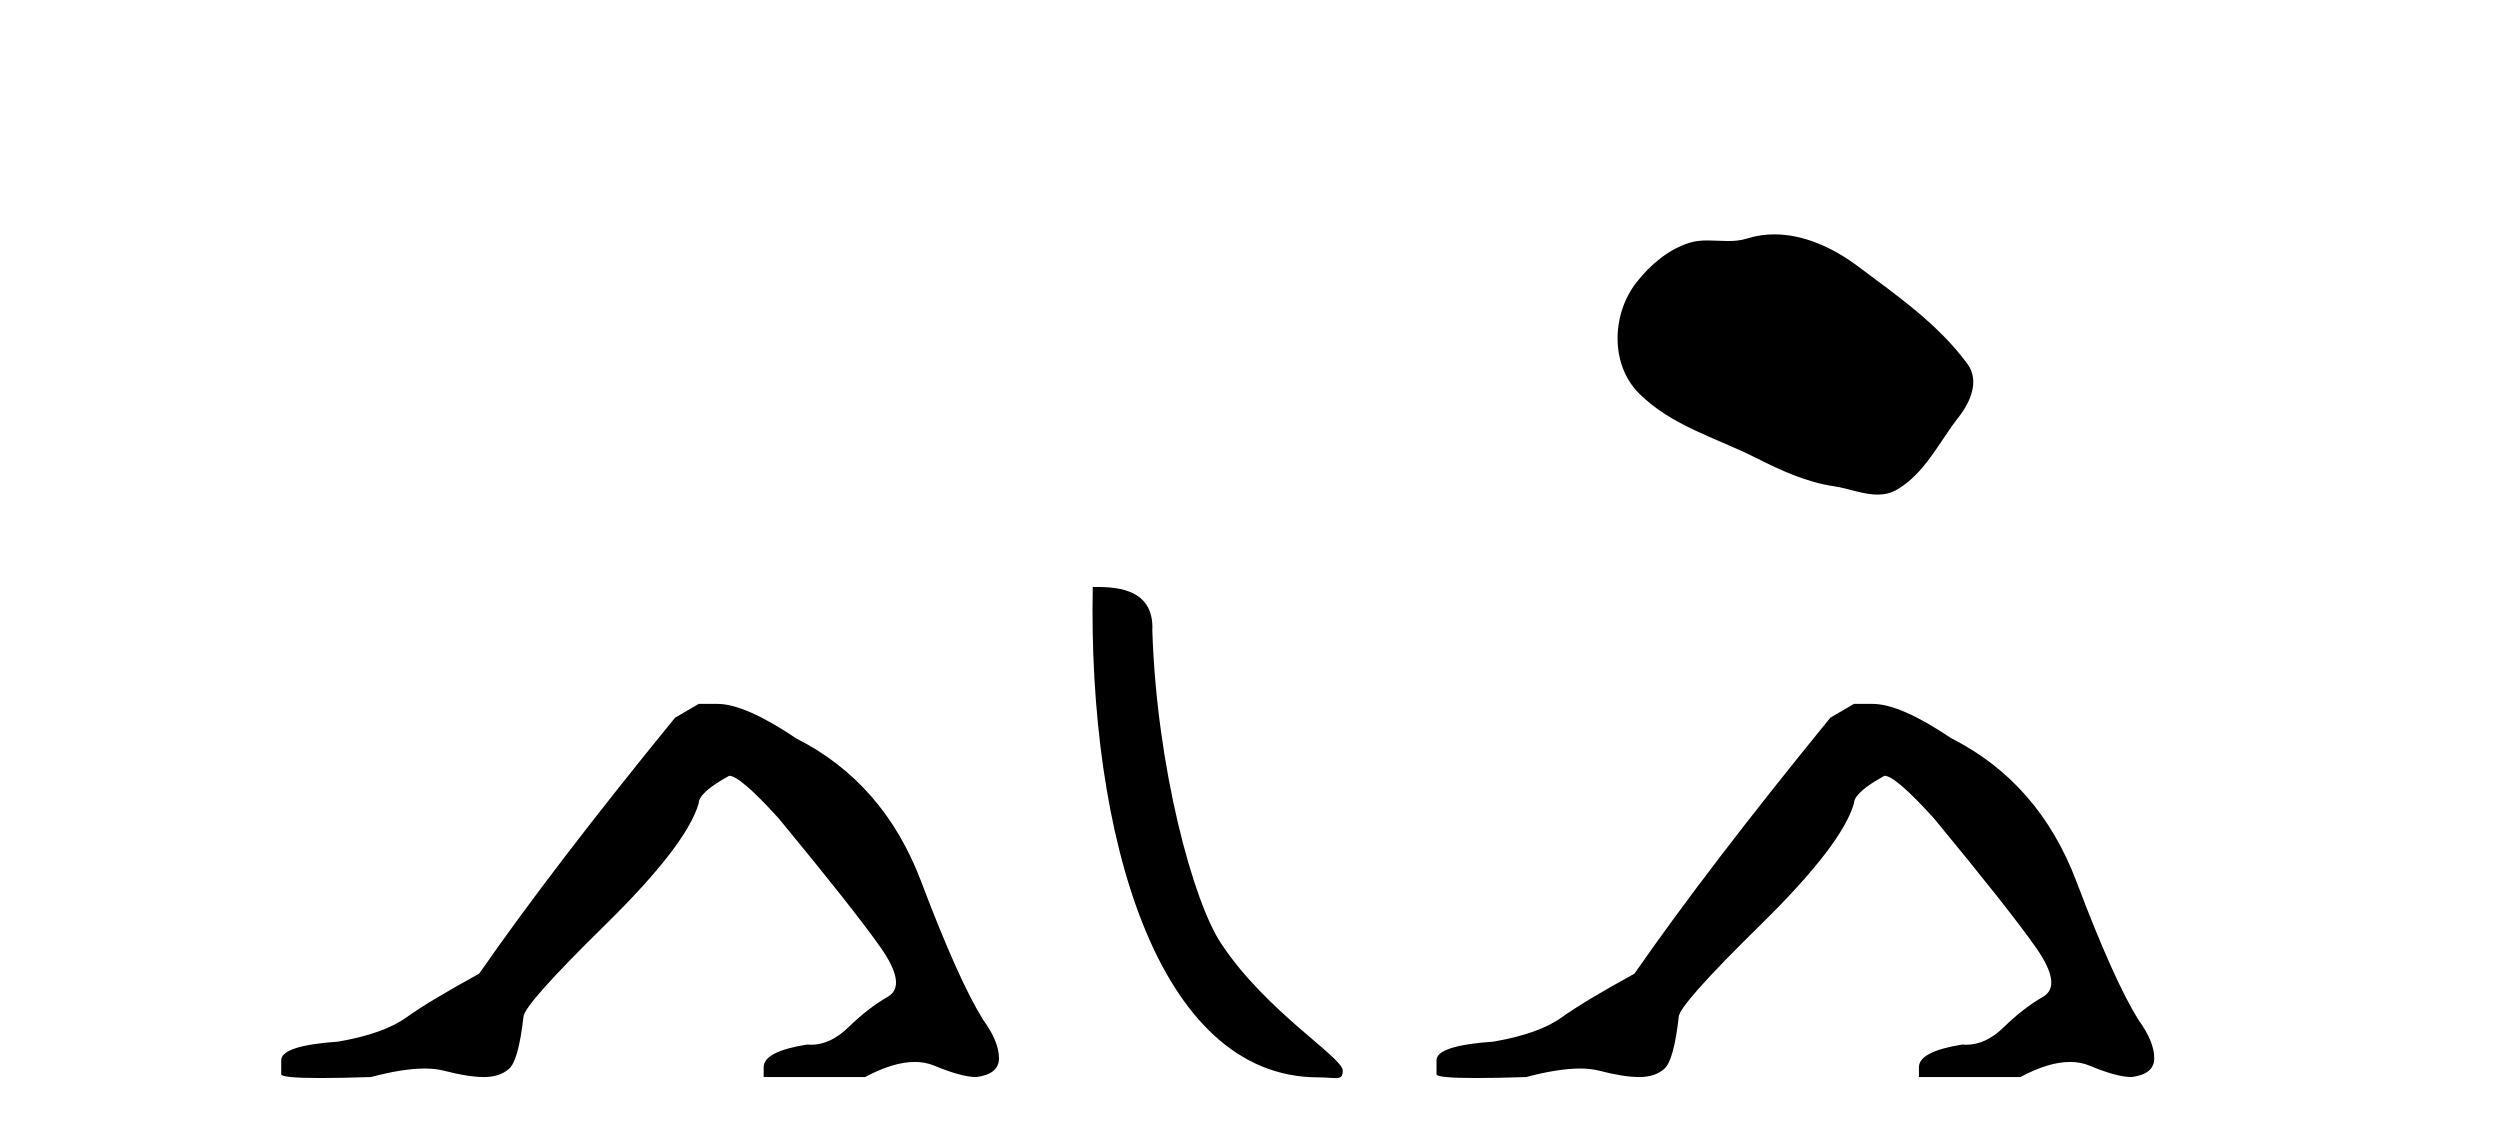 <?xml version='1.0' encoding='UTF-8' standalone='yes'?><svg xmlns='http://www.w3.org/2000/svg' xmlns:xlink='http://www.w3.org/1999/xlink' width='90.0' height='41.0' ><path d='M 25.153 25.34 L 24.302 25.837 Q 19.907 31.224 17.249 35.052 Q 15.441 36.045 14.626 36.629 Q 13.81 37.214 12.18 37.498 Q 10.124 37.64 10.124 38.171 L 10.124 38.207 L 10.124 38.668 Q 10.101 38.809 11.542 38.809 Q 12.263 38.809 13.35 38.774 Q 14.507 38.467 15.287 38.467 Q 15.677 38.467 15.973 38.543 Q 16.859 38.774 17.426 38.774 Q 17.993 38.774 18.33 38.473 Q 18.666 38.171 18.844 36.612 Q 18.844 36.186 21.785 33.298 Q 24.727 30.409 25.153 28.92 Q 25.153 28.53 26.251 27.928 Q 26.641 27.928 28.024 29.452 Q 30.717 32.713 31.692 34.095 Q 32.667 35.478 31.958 35.885 Q 31.249 36.293 30.54 36.984 Q 29.897 37.611 29.196 37.611 Q 29.124 37.611 29.052 37.604 Q 27.492 37.852 27.492 38.419 L 27.492 38.774 L 31.143 38.774 Q 32.159 38.23 32.931 38.23 Q 33.317 38.23 33.642 38.366 Q 34.616 38.774 35.148 38.774 Q 35.963 38.668 35.963 38.1 Q 35.963 37.498 35.396 36.718 Q 34.51 35.3 33.163 31.738 Q 31.816 28.176 28.662 26.581 Q 26.819 25.34 25.826 25.34 Z' style='fill:#000000;stroke:none' /><path d='M 47.455 38.785 C 48.109 38.785 48.34 38.932 48.34 38.539 C 48.34 38.071 45.593 36.418 43.986 34.004 C 42.955 32.504 41.638 27.607 41.484 22.695 C 41.561 21.083 39.979 21.132 39.339 21.132 C 39.168 30.016 41.642 38.785 47.455 38.785 Z' style='fill:#000000;stroke:none' /><path d='M 63.877 8.437 C 63.546 8.437 63.214 8.484 62.886 8.588 C 62.665 8.659 62.438 8.677 62.209 8.677 C 61.965 8.677 61.719 8.656 61.475 8.656 C 61.247 8.656 61.021 8.674 60.803 8.745 C 60.052 8.987 59.406 9.539 58.92 10.157 C 58.033 11.281 57.944 13.104 59.01 14.168 C 60.174 15.33 61.797 15.767 63.223 16.487 C 64.115 16.937 65.032 17.361 66.029 17.506 C 66.537 17.581 67.074 17.806 67.593 17.806 C 67.831 17.806 68.066 17.758 68.293 17.626 C 69.305 17.033 69.813 15.906 70.514 15.011 C 70.938 14.471 71.27 13.707 70.83 13.105 C 69.781 11.67 68.287 10.637 66.874 9.579 C 66.015 8.935 64.953 8.437 63.877 8.437 Z' style='fill:#000000;stroke:none' /><path d='M 66.743 25.34 L 65.892 25.837 Q 61.497 31.224 58.839 35.052 Q 57.031 36.045 56.216 36.629 Q 55.401 37.214 53.77 37.498 Q 51.714 37.64 51.714 38.171 L 51.714 38.207 L 51.714 38.668 Q 51.691 38.809 53.132 38.809 Q 53.853 38.809 54.94 38.774 Q 56.098 38.467 56.877 38.467 Q 57.267 38.467 57.563 38.543 Q 58.449 38.774 59.016 38.774 Q 59.583 38.774 59.92 38.473 Q 60.257 38.171 60.434 36.612 Q 60.434 36.186 63.376 33.298 Q 66.318 30.409 66.743 28.92 Q 66.743 28.53 67.842 27.928 Q 68.232 27.928 69.614 29.452 Q 72.308 32.713 73.282 34.095 Q 74.257 35.478 73.548 35.885 Q 72.839 36.293 72.13 36.984 Q 71.488 37.611 70.786 37.611 Q 70.714 37.611 70.642 37.604 Q 69.082 37.852 69.082 38.419 L 69.082 38.774 L 72.733 38.774 Q 73.749 38.23 74.521 38.23 Q 74.907 38.23 75.232 38.366 Q 76.207 38.774 76.738 38.774 Q 77.553 38.668 77.553 38.1 Q 77.553 37.498 76.986 36.718 Q 76.1 35.3 74.753 31.738 Q 73.406 28.176 70.252 26.581 Q 68.409 25.34 67.416 25.34 Z' style='fill:#000000;stroke:none' /></svg>
